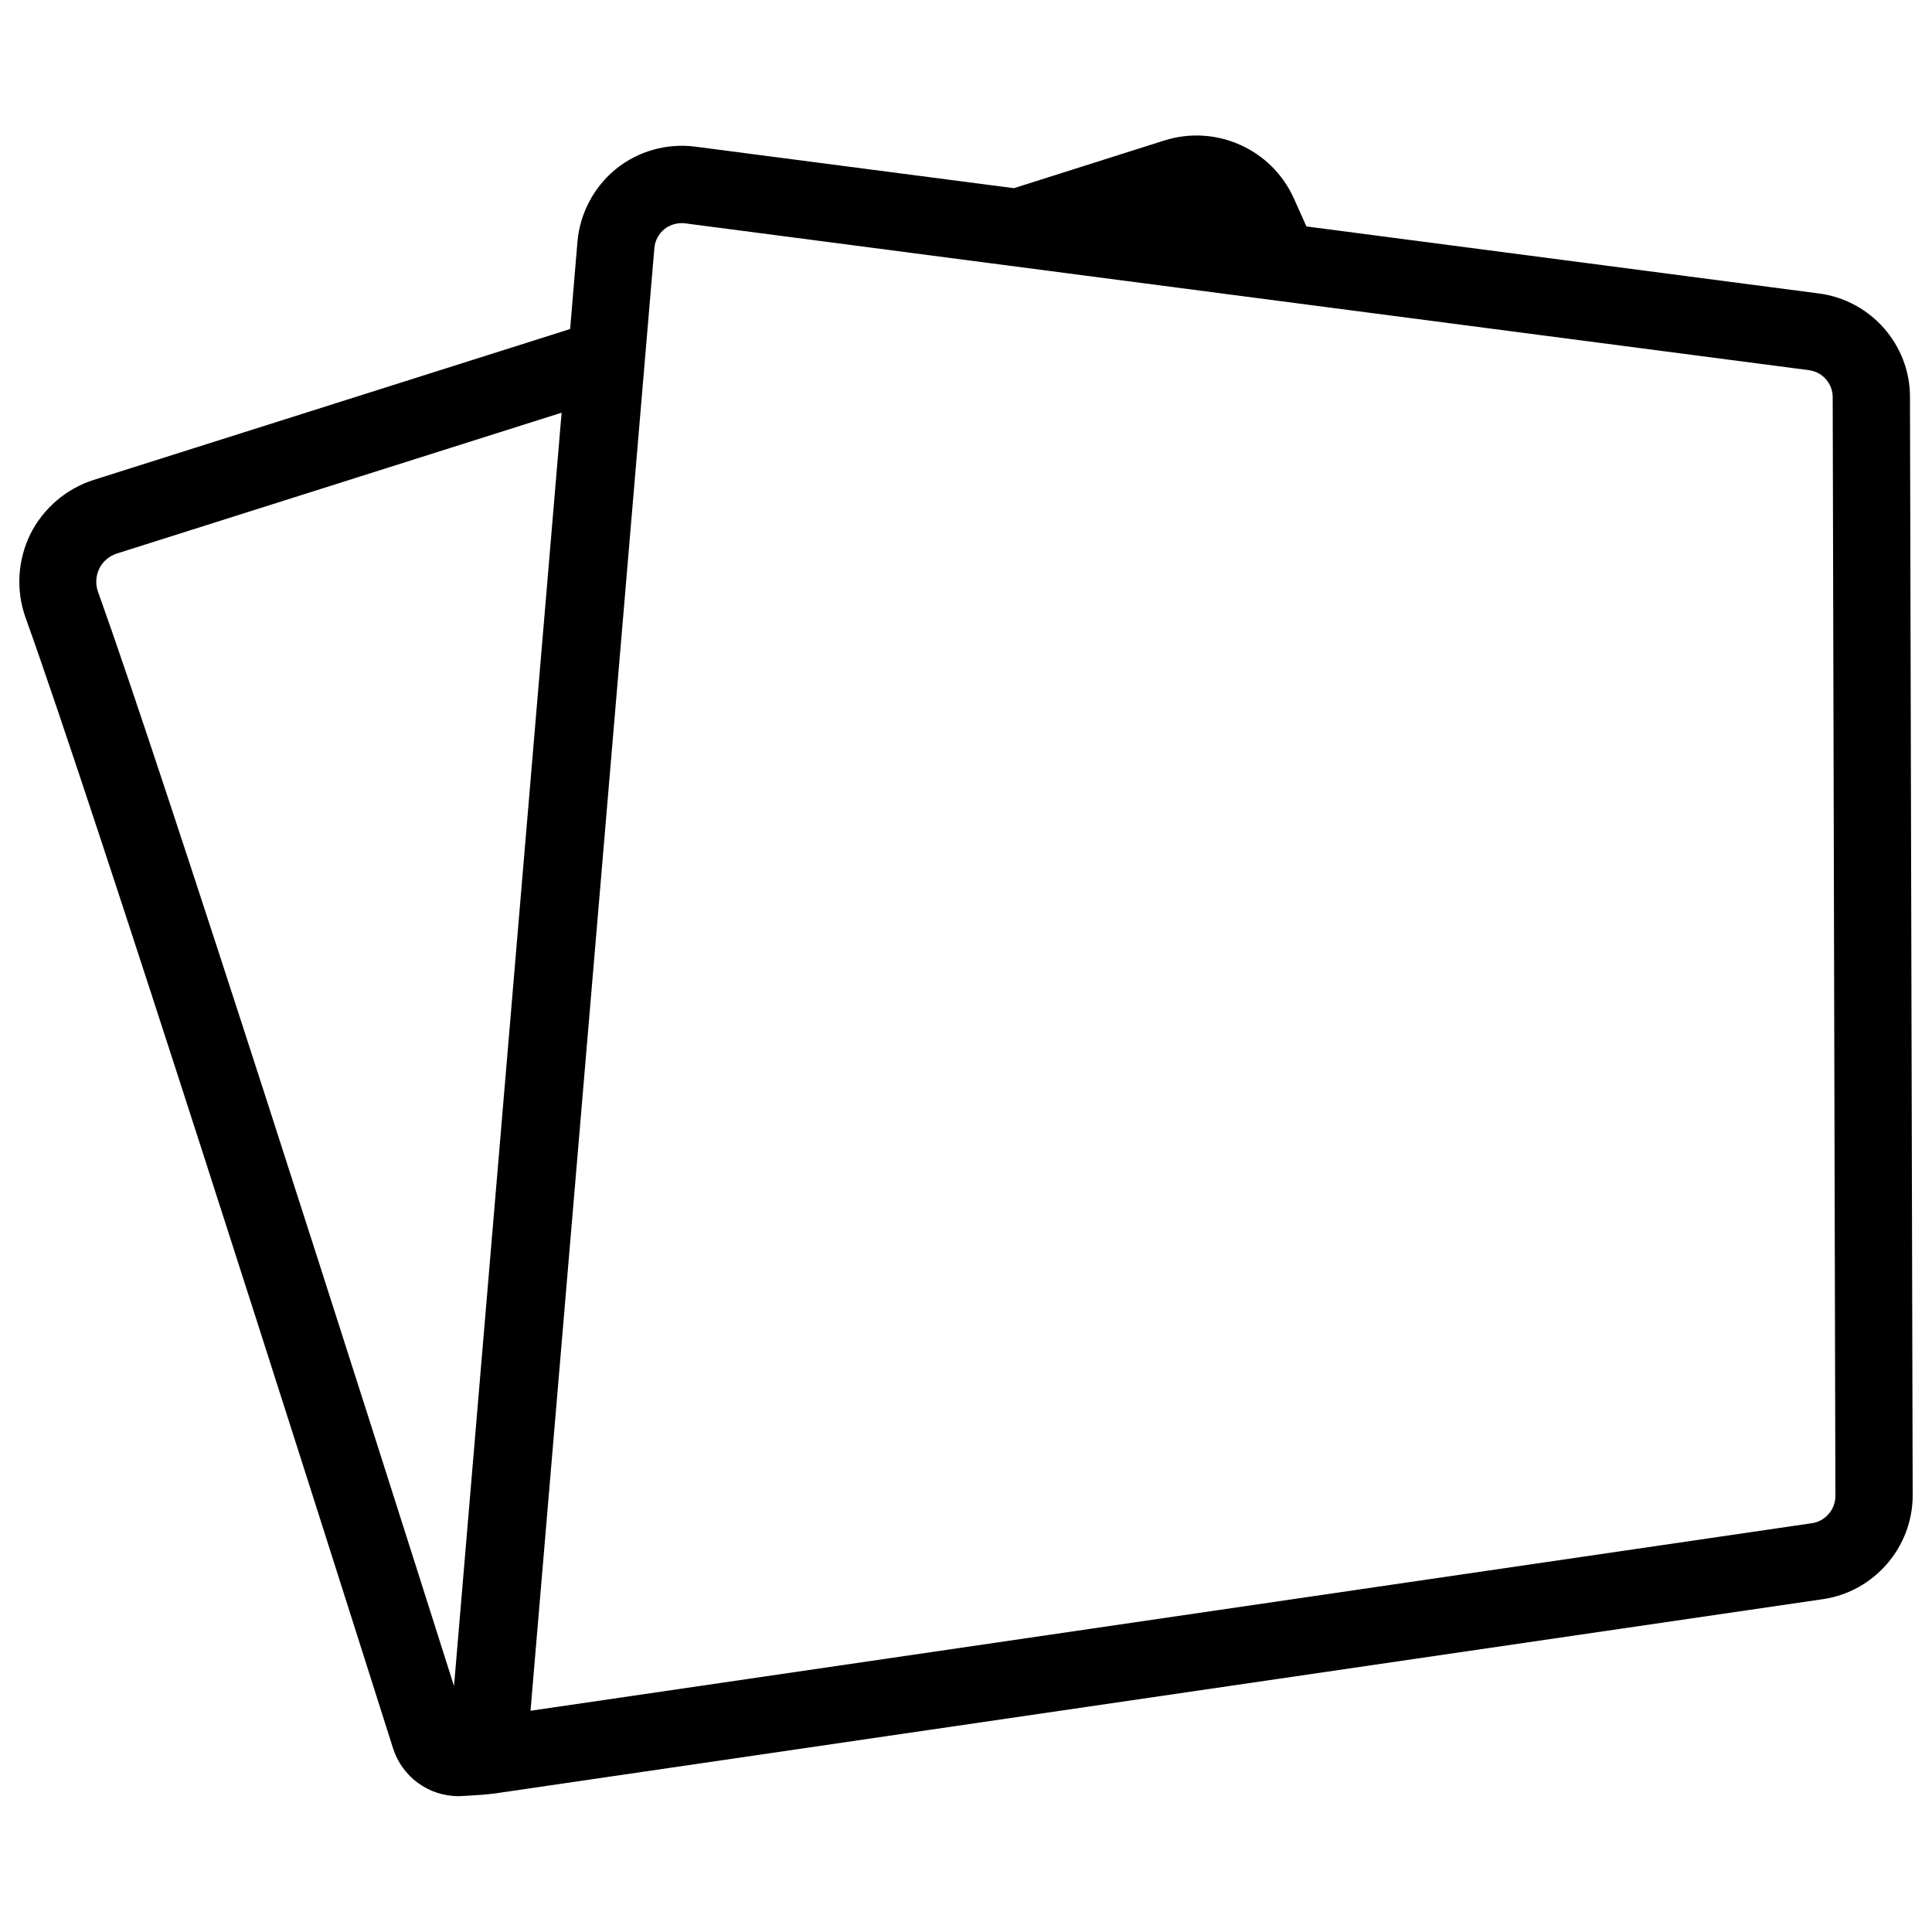 <svg viewBox="0 0 100 100" xmlns="http://www.w3.org/2000/svg" data-sanitized-data-name="Calque 1" data-name="Calque 1" id="Calque_1">
  <defs>
    <style>
      .cls-1 {
        fill: #000;
        stroke-width: 0px;
      }
    </style>
  </defs>
  <path d="M98.86,20.54c0-2.7-2.03-5-4.71-5.35l-26.53-3.47-.65-1.45c-1.15-2.56-4.04-3.84-6.7-3l-7.79,2.47-16.5-2.15c-1.46-.19-2.95.23-4.09,1.15-1.14.92-1.87,2.29-2,3.76l-.38,4.53-24.66,7.81c-1.42.45-2.62,1.48-3.28,2.81-.66,1.34-.75,2.91-.25,4.31,3.64,10.14,14.51,44.3,19.02,58.52.47,1.49,1.84,2.49,3.4,2.49h0c.15,0,1.57-.09,1.8-.13l68.83-10.07c2.64-.39,4.63-2.69,4.63-5.37l-.14-56.87ZM29.07,21.35l-5.57,65.92c-4.83-15.23-14.94-46.92-18.43-56.65-.14-.39-.11-.82.07-1.19.18-.37.51-.65.91-.78l23.02-7.29ZM27.46,88.54l6.41-75.7c.03-.38.22-.74.52-.98.25-.2.57-.31.89-.31.06,0,.12,0,.18.01l58.17,7.6c.7.09,1.23.69,1.23,1.4l.14,56.87c0,.7-.52,1.31-1.21,1.41l-66.34,9.71Z" class="cls-1"></path>
</svg>